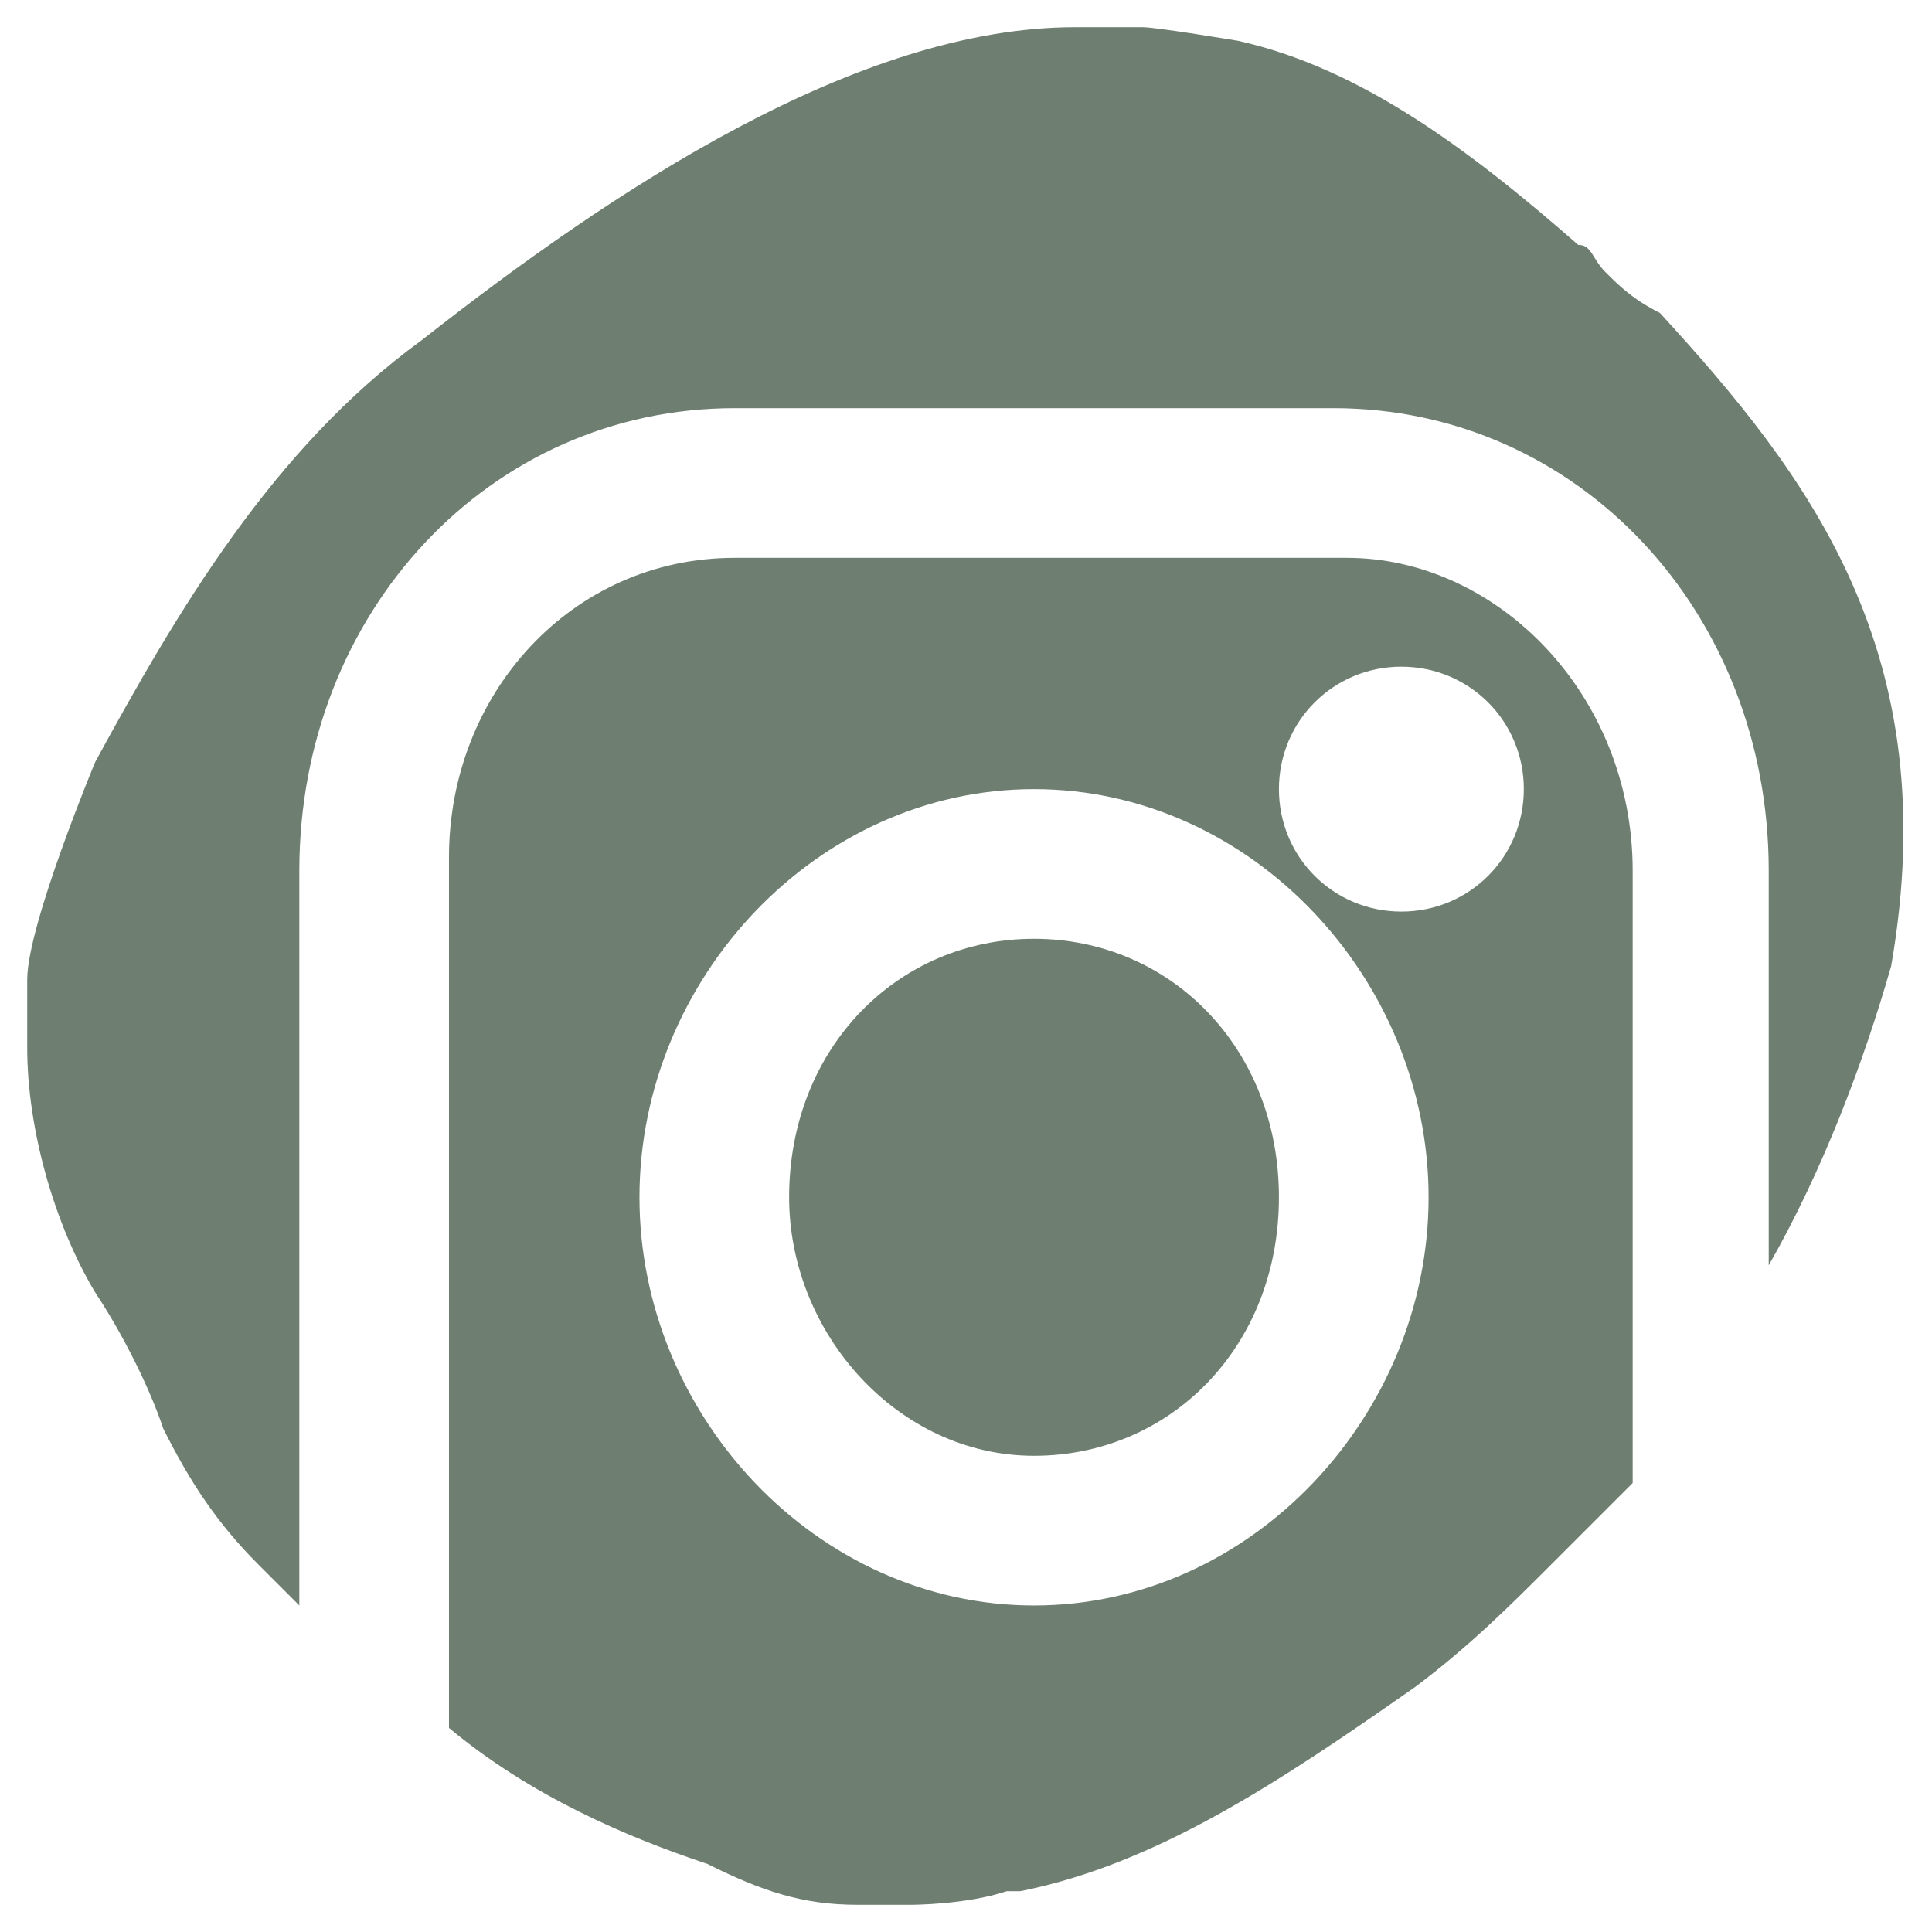 <?xml version="1.0" encoding="utf-8"?>
<!-- Generator: $$$/GeneralStr/196=Adobe Illustrator 27.6.0, SVG Export Plug-In . SVG Version: 6.00 Build 0)  -->
<svg version="1.1" id="Capa_1" xmlns="http://www.w3.org/2000/svg" xmlns:xlink="http://www.w3.org/1999/xlink" x="0px" y="0px"
	 viewBox="0 0 14.2 14.2" style="enable-background:new 0 0 14.2 14.2;" xml:space="preserve">
<style type="text/css">
	.st0{fill-rule:evenodd;clip-rule:evenodd;fill:#6E7F71;}
</style>
<g>
	<path class="st0" d="M9.9,4.1H5.4c-1.2,0-2.1,1-2.1,2.2v6.4c0.6,0.5,1.3,0.8,1.9,1C5.6,13.9,5.9,14,6.3,14h0.4c0,0,0.4,0,0.7-0.1
		c0.1,0,0.1,0,0.1,0c1-0.2,1.9-0.8,2.9-1.5c0.4-0.3,0.7-0.6,1-0.9c0.2-0.2,0.4-0.4,0.6-0.6V6.4C12,5.1,11,4.1,9.9,4.1z M7.6,11.8
		c-1.6,0-2.9-1.4-2.9-3s1.3-3,2.9-3s2.9,1.4,2.9,3S9.2,11.8,7.6,11.8z M10.3,6.7c-0.5,0-0.9-0.4-0.9-0.9s0.4-0.9,0.9-0.9
		s0.9,0.4,0.9,0.9S10.8,6.7,10.3,6.7z"/>
	<path class="st0" d="M7.6,6.9c-1,0-1.8,0.8-1.8,1.9c0,1,0.8,1.9,1.8,1.9s1.8-0.8,1.8-1.9C9.4,7.7,8.6,6.9,7.6,6.9z"/>
	<path class="st0" d="M12.2,2.3C12,2.2,11.9,2.1,11.8,2c-0.1-0.1-0.1-0.2-0.2-0.2c-0.8-0.7-1.6-1.3-2.5-1.5c0,0-0.6-0.1-0.7-0.1H7.9
		c-1.6,0-3.4,1.2-4.8,2.3C2,3.3,1.3,4.5,0.7,5.6c0,0-0.5,1.2-0.5,1.6c0,0,0,0,0,0l0,0.5c0,0.6,0.2,1.3,0.5,1.8
		c0.2,0.3,0.4,0.7,0.5,1c0.2,0.4,0.4,0.7,0.7,1c0.1,0.1,0.2,0.2,0.3,0.3c0,0,0,0,0,0V6.4C2.2,4.5,3.6,3,5.4,3h4.4
		c1.8,0,3.2,1.5,3.2,3.4v2.9c0.4-0.7,0.7-1.5,0.9-2.2C14.3,4.8,13.3,3.5,12.2,2.3L12.2,2.3z"/>
</g>
</svg>
